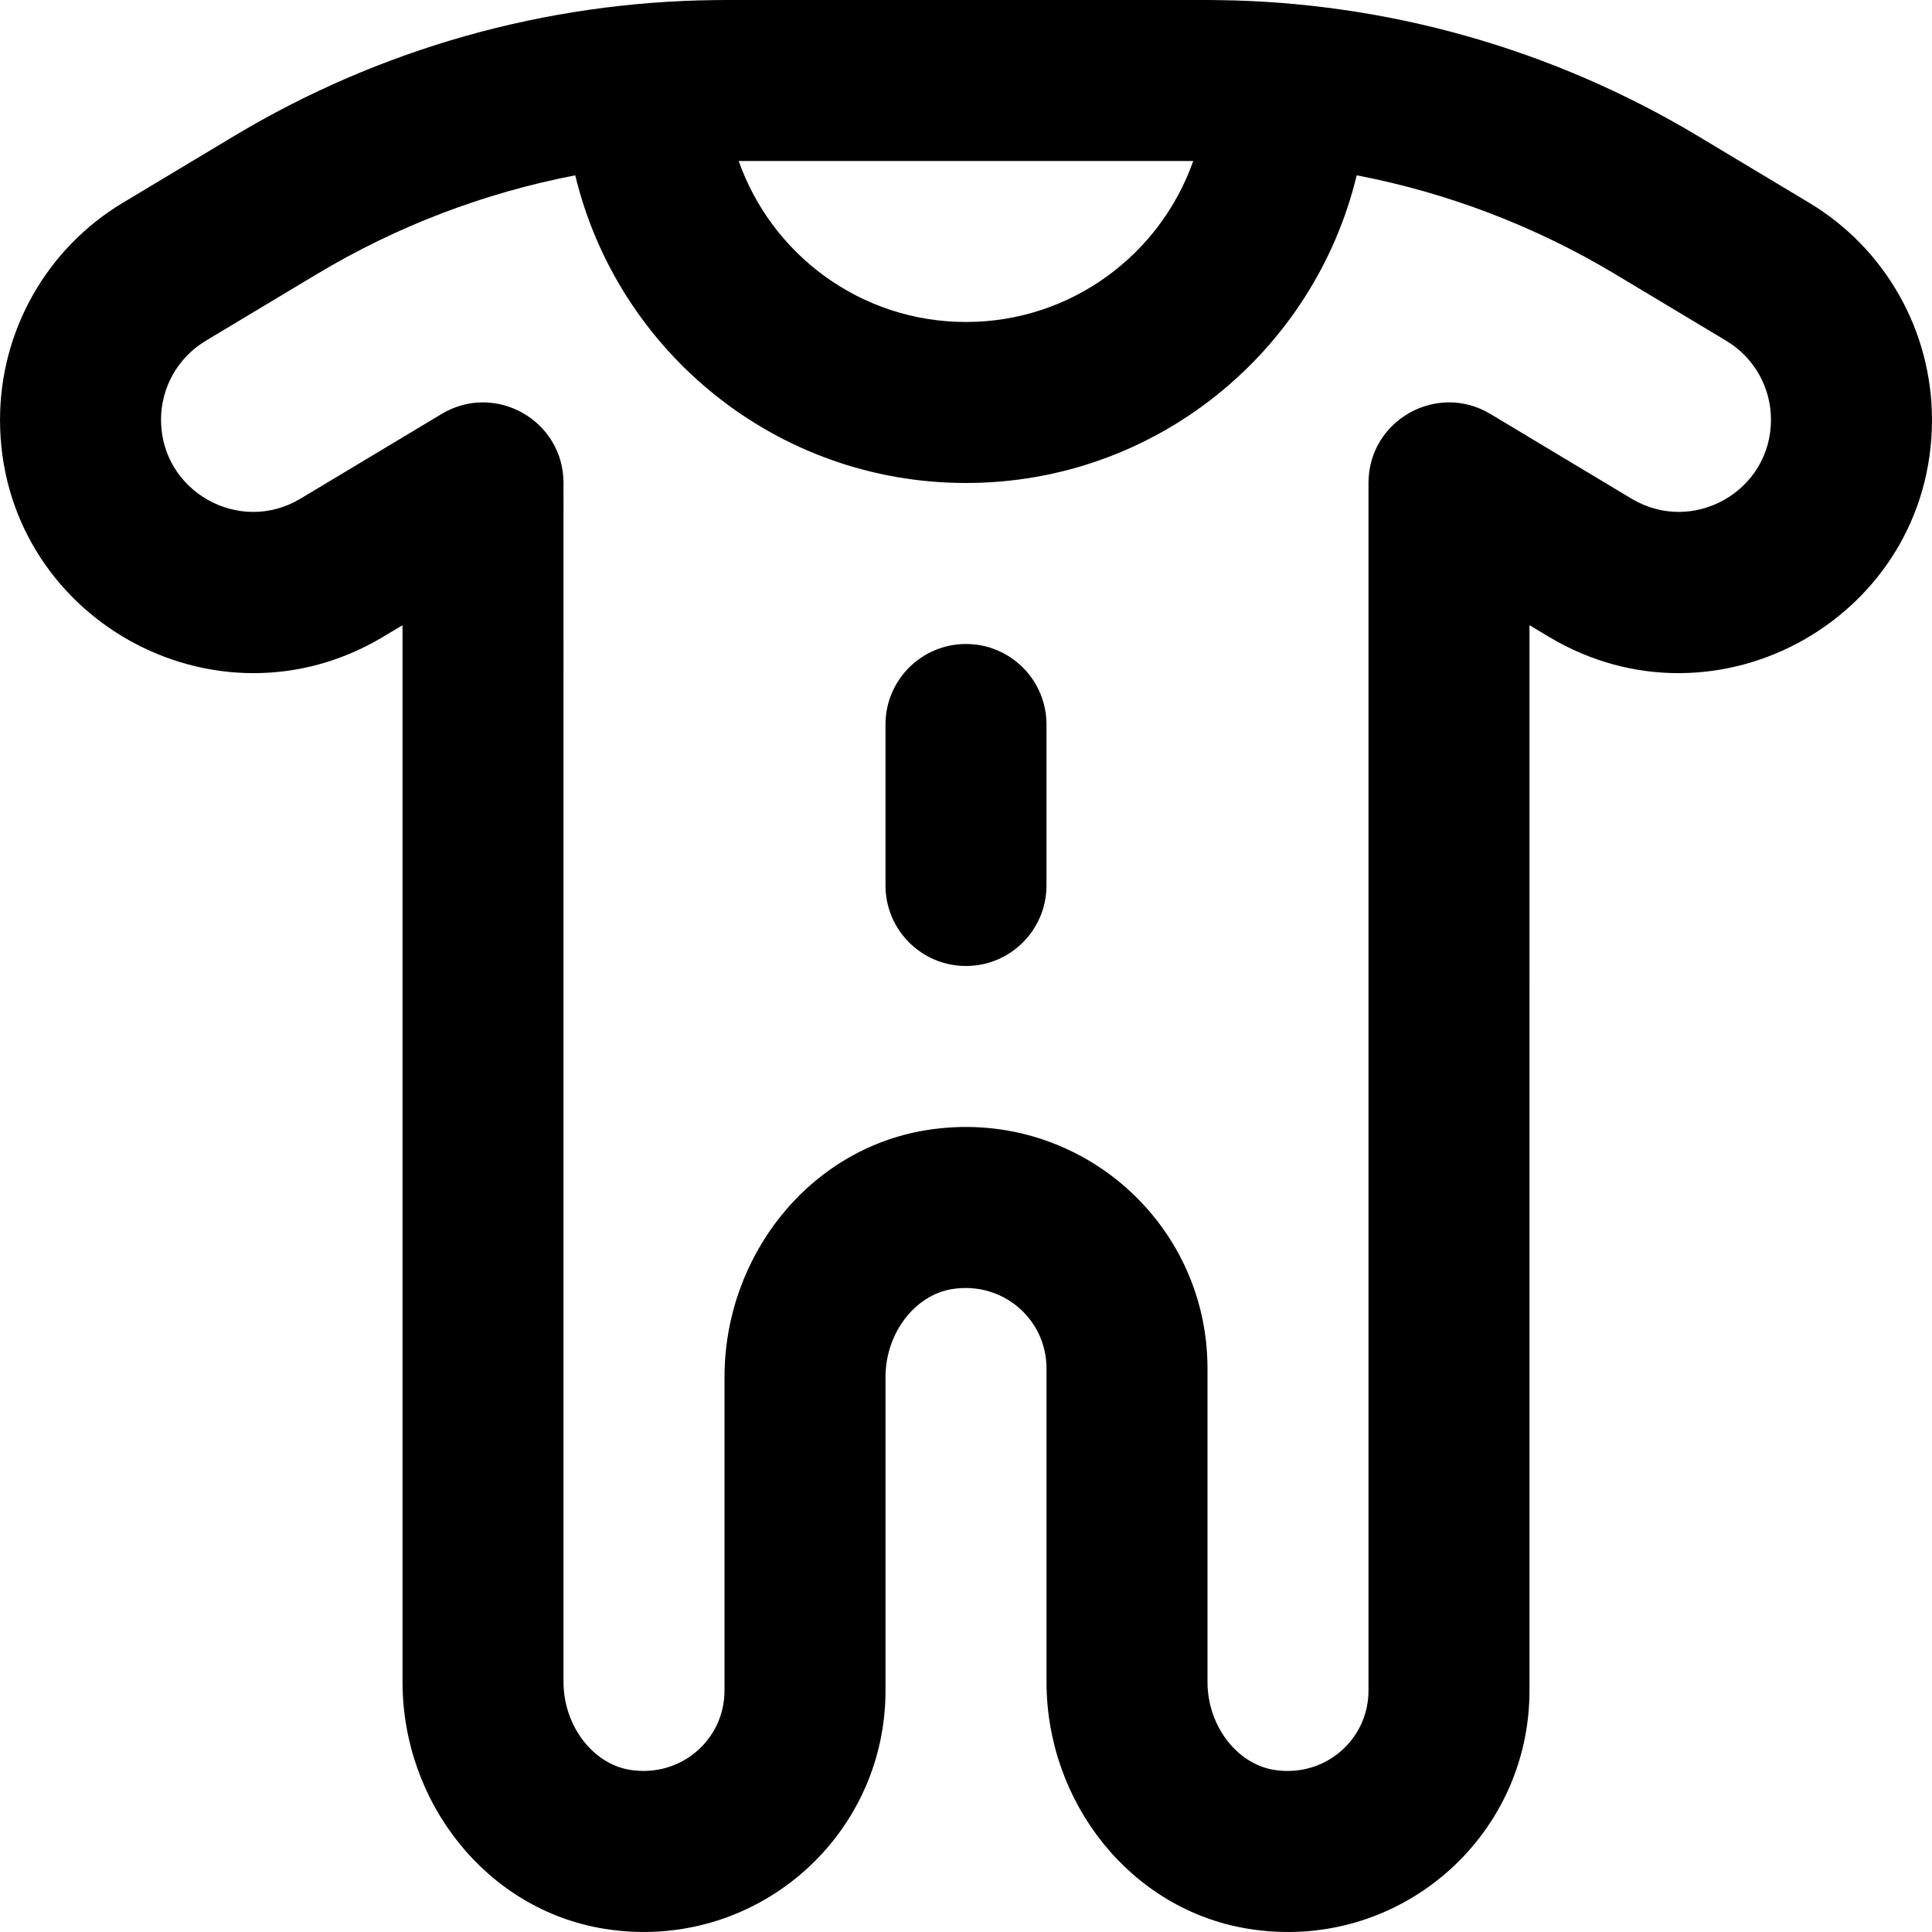 <?xml version="1.0" encoding="iso-8859-1"?>
<!-- Uploaded to: SVG Repo, www.svgrepo.com, Generator: SVG Repo Mixer Tools -->
<svg fill="#000000" height="800px" width="800px" version="1.1" id="Layer_1" xmlns="http://www.w3.org/2000/svg" xmlns:xlink="http://www.w3.org/1999/xlink" 
	 viewBox="0 0 512.012 512.012" xml:space="preserve">
<g>
	<g>
		<g>
			<path d="M479.428,53.723l-29.427-17.656C411.441,12.926,367.434,0.5,322.507,0.025C321.632,0.009,320.747,0,319.827,0H192.168
				c-0.854,0-1.689,0.008-2.52,0.024c-44.985,0.45-89.066,12.882-127.643,36.047L32.571,53.73
				c-20.2,12.101-32.565,33.939-32.565,57.504c0,52.124,56.872,84.315,101.575,57.506l5.092-3.056v280.035
				c0,31.9,22.211,60.352,53.405,65.43c39.431,6.388,74.595-23.788,74.595-63.147v-83.051c0-11.697,7.83-21.728,17.593-23.317
				c13.369-2.166,25.074,7.879,25.074,21.034v83.051c0,31.9,22.211,60.352,53.405,65.43c39.419,6.418,74.595-23.779,74.595-63.147
				V165.685l5.087,3.052c44.708,26.812,101.58-5.379,101.58-57.503C512.006,87.669,499.641,65.831,479.428,53.723z M316.227,42.669
				c-8.769,24.887-32.432,42.664-60.23,42.664c-27.798,0-51.461-17.778-60.23-42.664H316.227z M432.376,132.149l-37.392-22.439
				c-14.219-8.533-32.311,1.709-32.311,18.292v320c0,13.162-11.706,23.211-25.073,21.035c-9.763-1.589-17.593-11.62-17.593-23.317
				v-83.051c0-39.359-35.164-69.535-74.58-63.149c-31.21,5.08-53.42,33.532-53.42,65.432v83.051c0,13.155-11.705,23.2-25.09,21.032
				c-9.747-1.586-17.577-11.617-17.577-23.315V128.002c0-16.583-18.092-26.825-32.311-18.292l-37.397,22.443
				c-16.264,9.754-36.959-1.961-36.959-20.918c0-8.572,4.495-16.511,11.838-20.91l29.452-17.672
				c21.197-12.728,44.394-21.557,68.484-26.191C163.737,93.293,205.822,128,255.998,128c50.176,0,92.262-34.708,103.55-81.541
				c24.088,4.633,47.285,13.461,68.499,26.193l29.442,17.665c7.355,4.406,11.851,12.345,11.851,20.917
				C469.339,130.192,448.644,141.906,432.376,132.149z"/>
			<path d="M256.002,170.669c-11.782,0-21.333,9.551-21.333,21.333v42.667c0,11.782,9.551,21.333,21.333,21.333
				s21.333-9.551,21.333-21.333v-42.667C277.335,180.22,267.784,170.669,256.002,170.669z"/>
		</g>
	</g>
</g>
</svg>